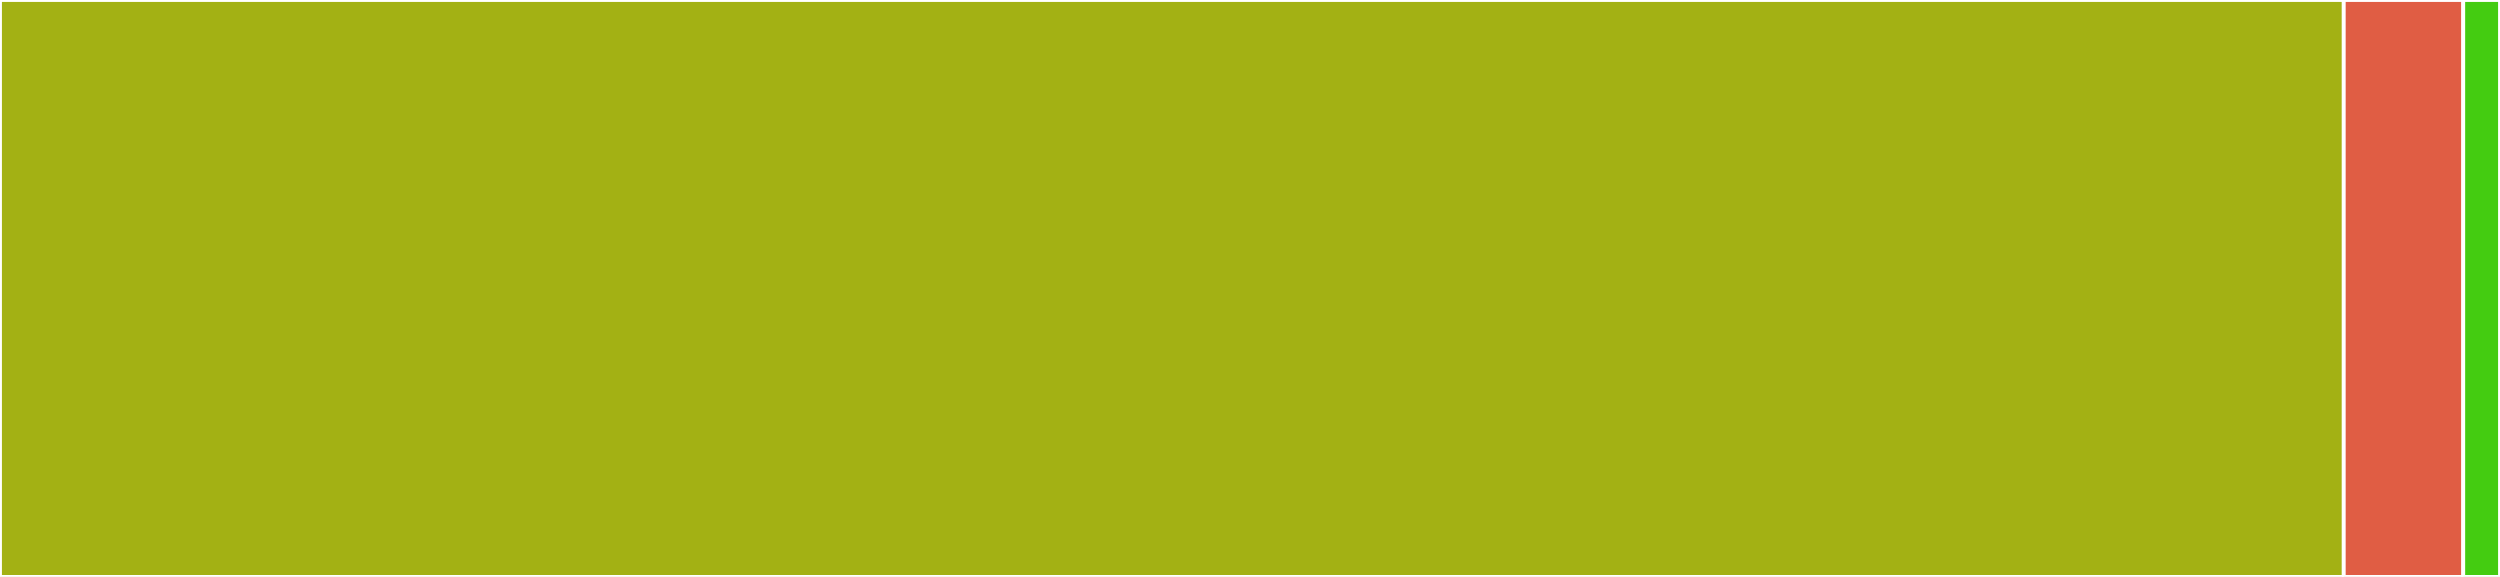 <svg baseProfile="full" width="650" height="150" viewBox="0 0 650 150" version="1.1"
xmlns="http://www.w3.org/2000/svg" xmlns:ev="http://www.w3.org/2001/xml-events"
xmlns:xlink="http://www.w3.org/1999/xlink">

<rect x="0" y="0" width="650" height="150" fill="#333333" stroke="none"/>

<style>rect.s{mask:url(#mask);}</style>
<defs>
  <pattern id="white" width="4" height="4" patternUnits="userSpaceOnUse" patternTransform="rotate(45)">
    <rect width="2" height="2" transform="translate(0,0)" fill="white"></rect>
  </pattern>
  <mask id="mask">
    <rect x="0" y="0" width="100%" height="100%" fill="url(#white)"></rect>
  </mask>
</defs>

<rect x="0" y="0" width="609.375" height="150.0" fill="#a3b114" stroke="white" stroke-width="1" class=" tooltipped" data-content="src/ColorVectorSpace.jl"><title>src/ColorVectorSpace.jl</title></rect>
<rect x="609.375" y="0" width="31.066" height="150" fill="#e05d44" stroke="white" stroke-width="1" class=" tooltipped" data-content="src/precompile.jl"><title>src/precompile.jl</title></rect>
<rect x="640.441" y="0" width="9.559" height="150" fill="#4c1" stroke="white" stroke-width="1" class=" tooltipped" data-content="ext/SpecialFunctionsExt.jl"><title>ext/SpecialFunctionsExt.jl</title></rect>
</svg>